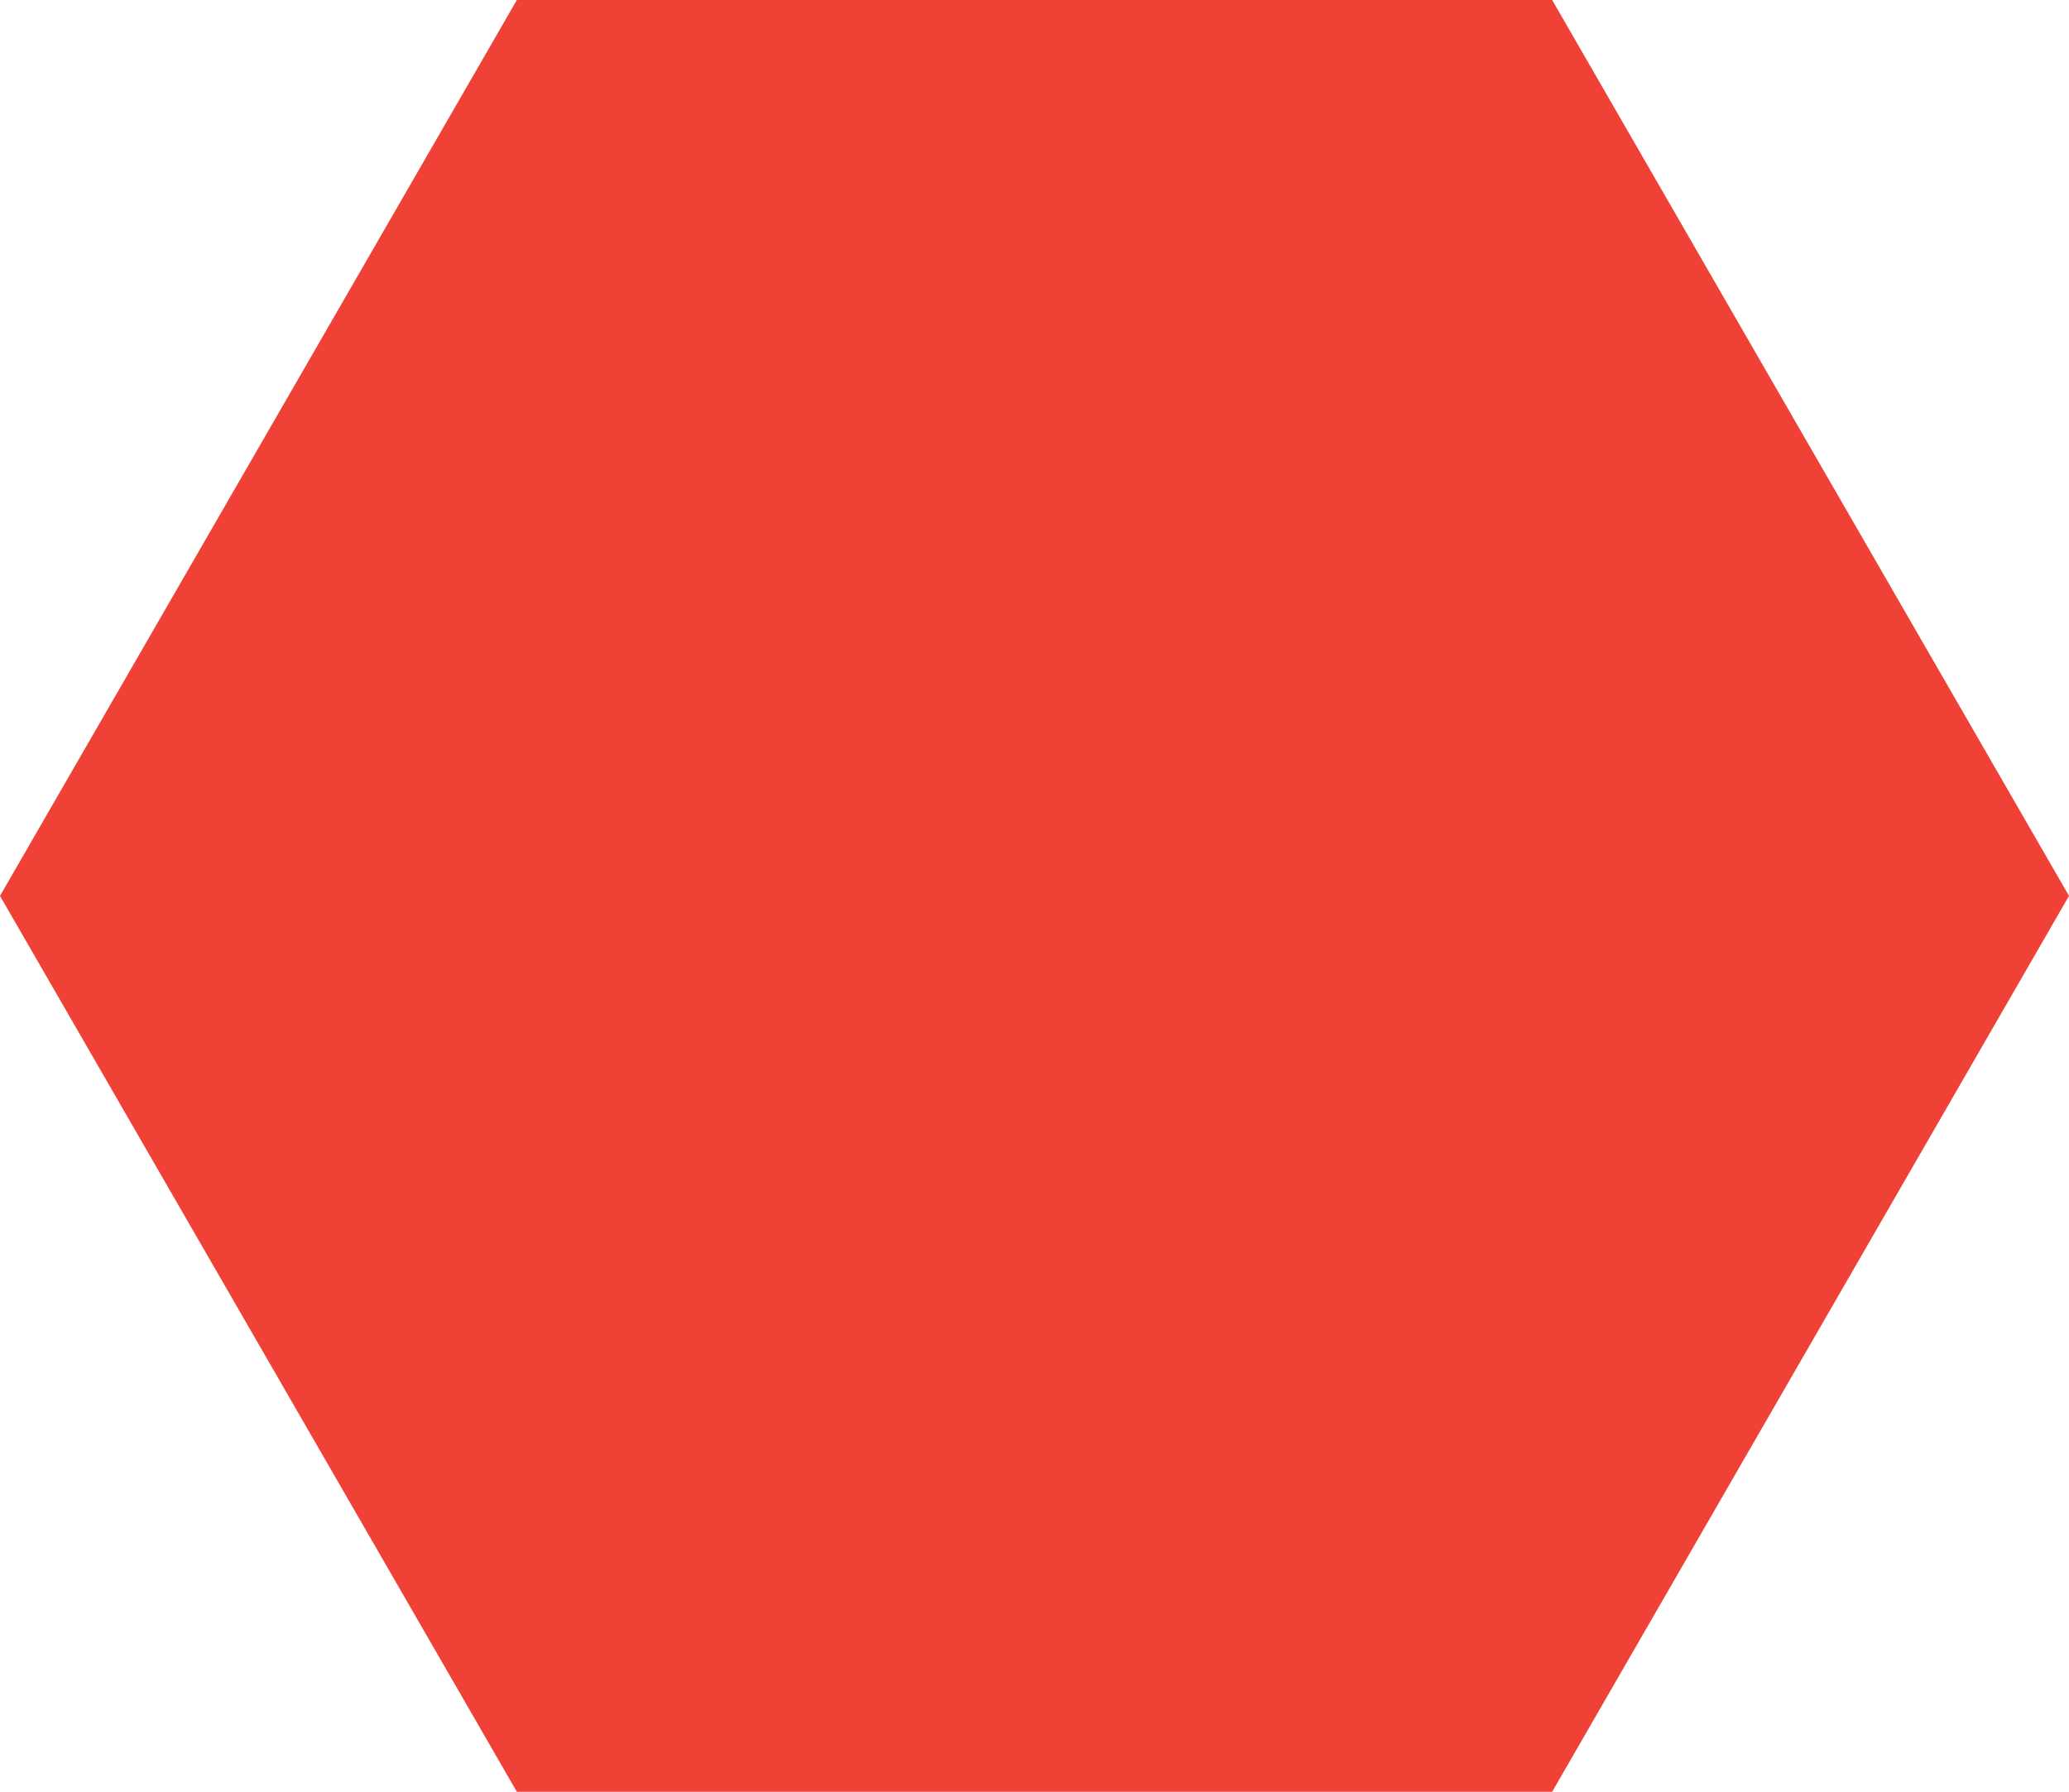 <svg xmlns="http://www.w3.org/2000/svg" viewBox="0 0 13.05 11.3"><defs><style>.cls-1{fill:#ef4136;}</style></defs><g id="Calque_2" data-name="Calque 2"><g id="Calque_1-2" data-name="Calque 1"><path id="Icon-Josse_Ce_matin_la" data-name="Icon-Josse_Ce matin la" class="cls-1" d="M3.26,0,0,5.65,3.26,11.3H9.79l3.26-5.65L9.79,0Z"/></g></g></svg>